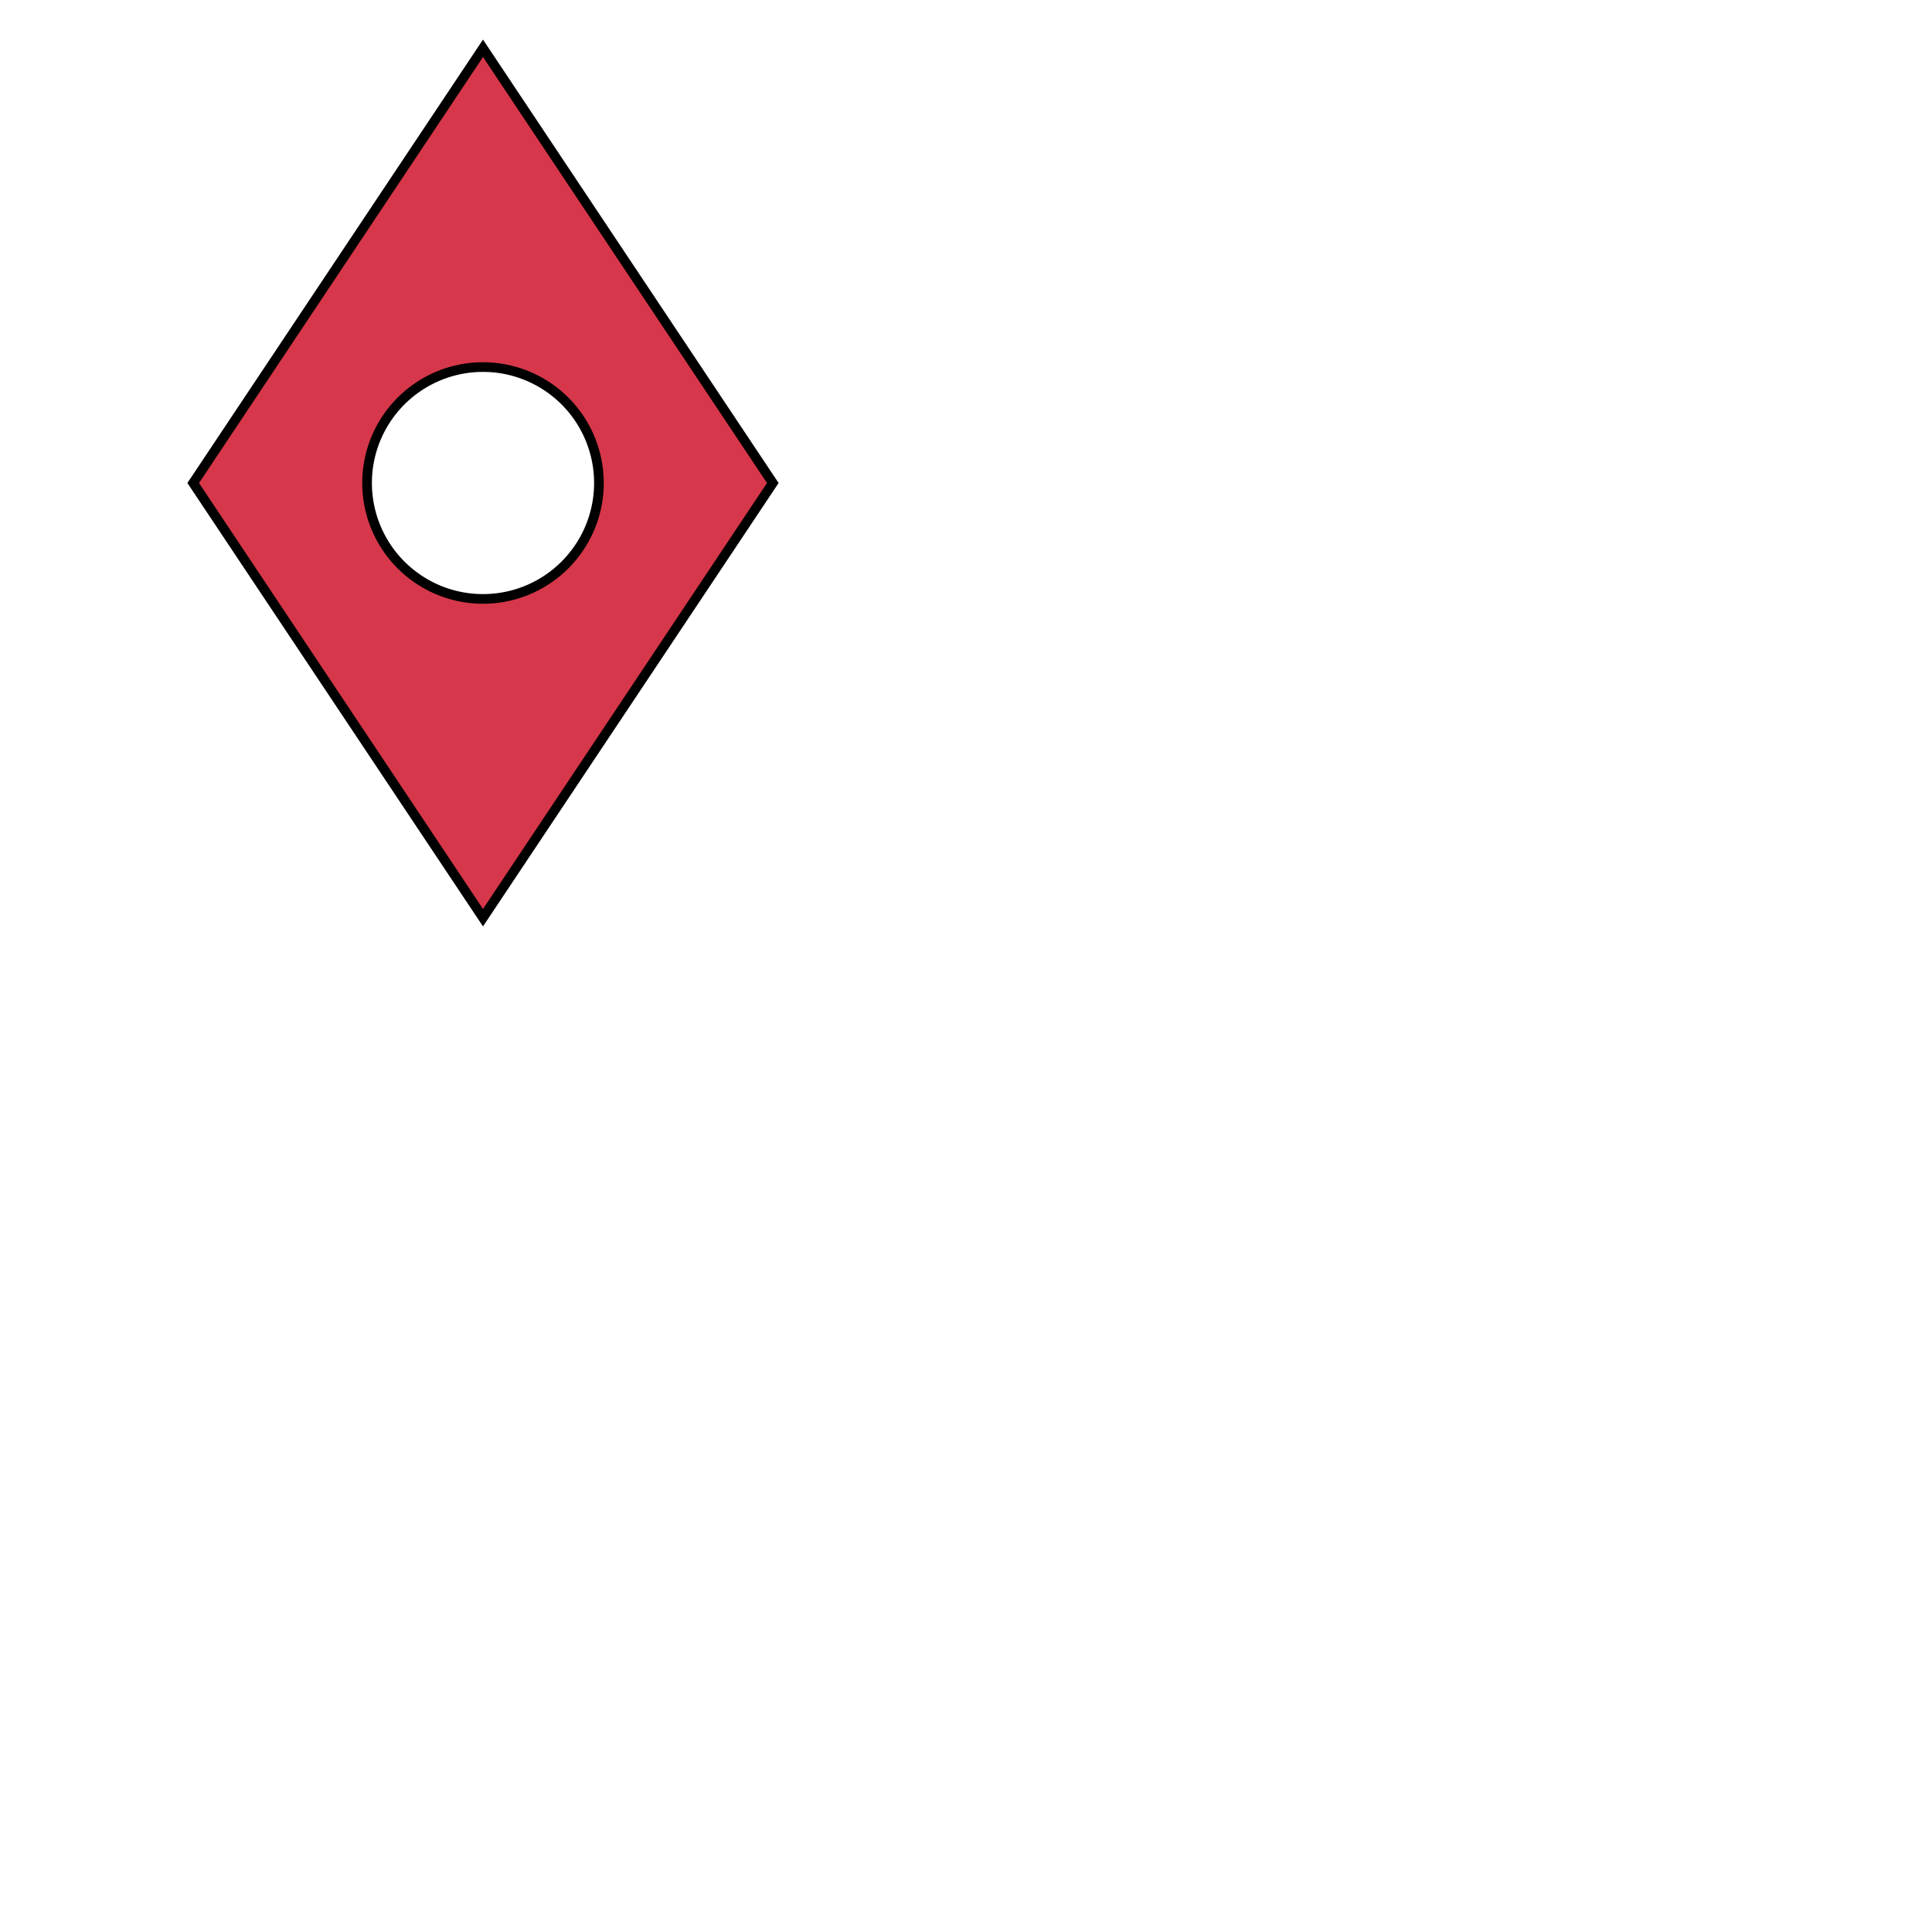 <svg xmlns="http://www.w3.org/2000/svg" fill="#d7374a" stroke="#000" viewBox="50 50 200 200">
<!--Author: Azgaar. License: Public Domain-->
  <g id="rustre">
    <path d="M100 55l30 45-30 45-30-45zm-12 45a12 12 0 1024 0 12 12 0 10-24 0"/>
  </g>
</svg>
